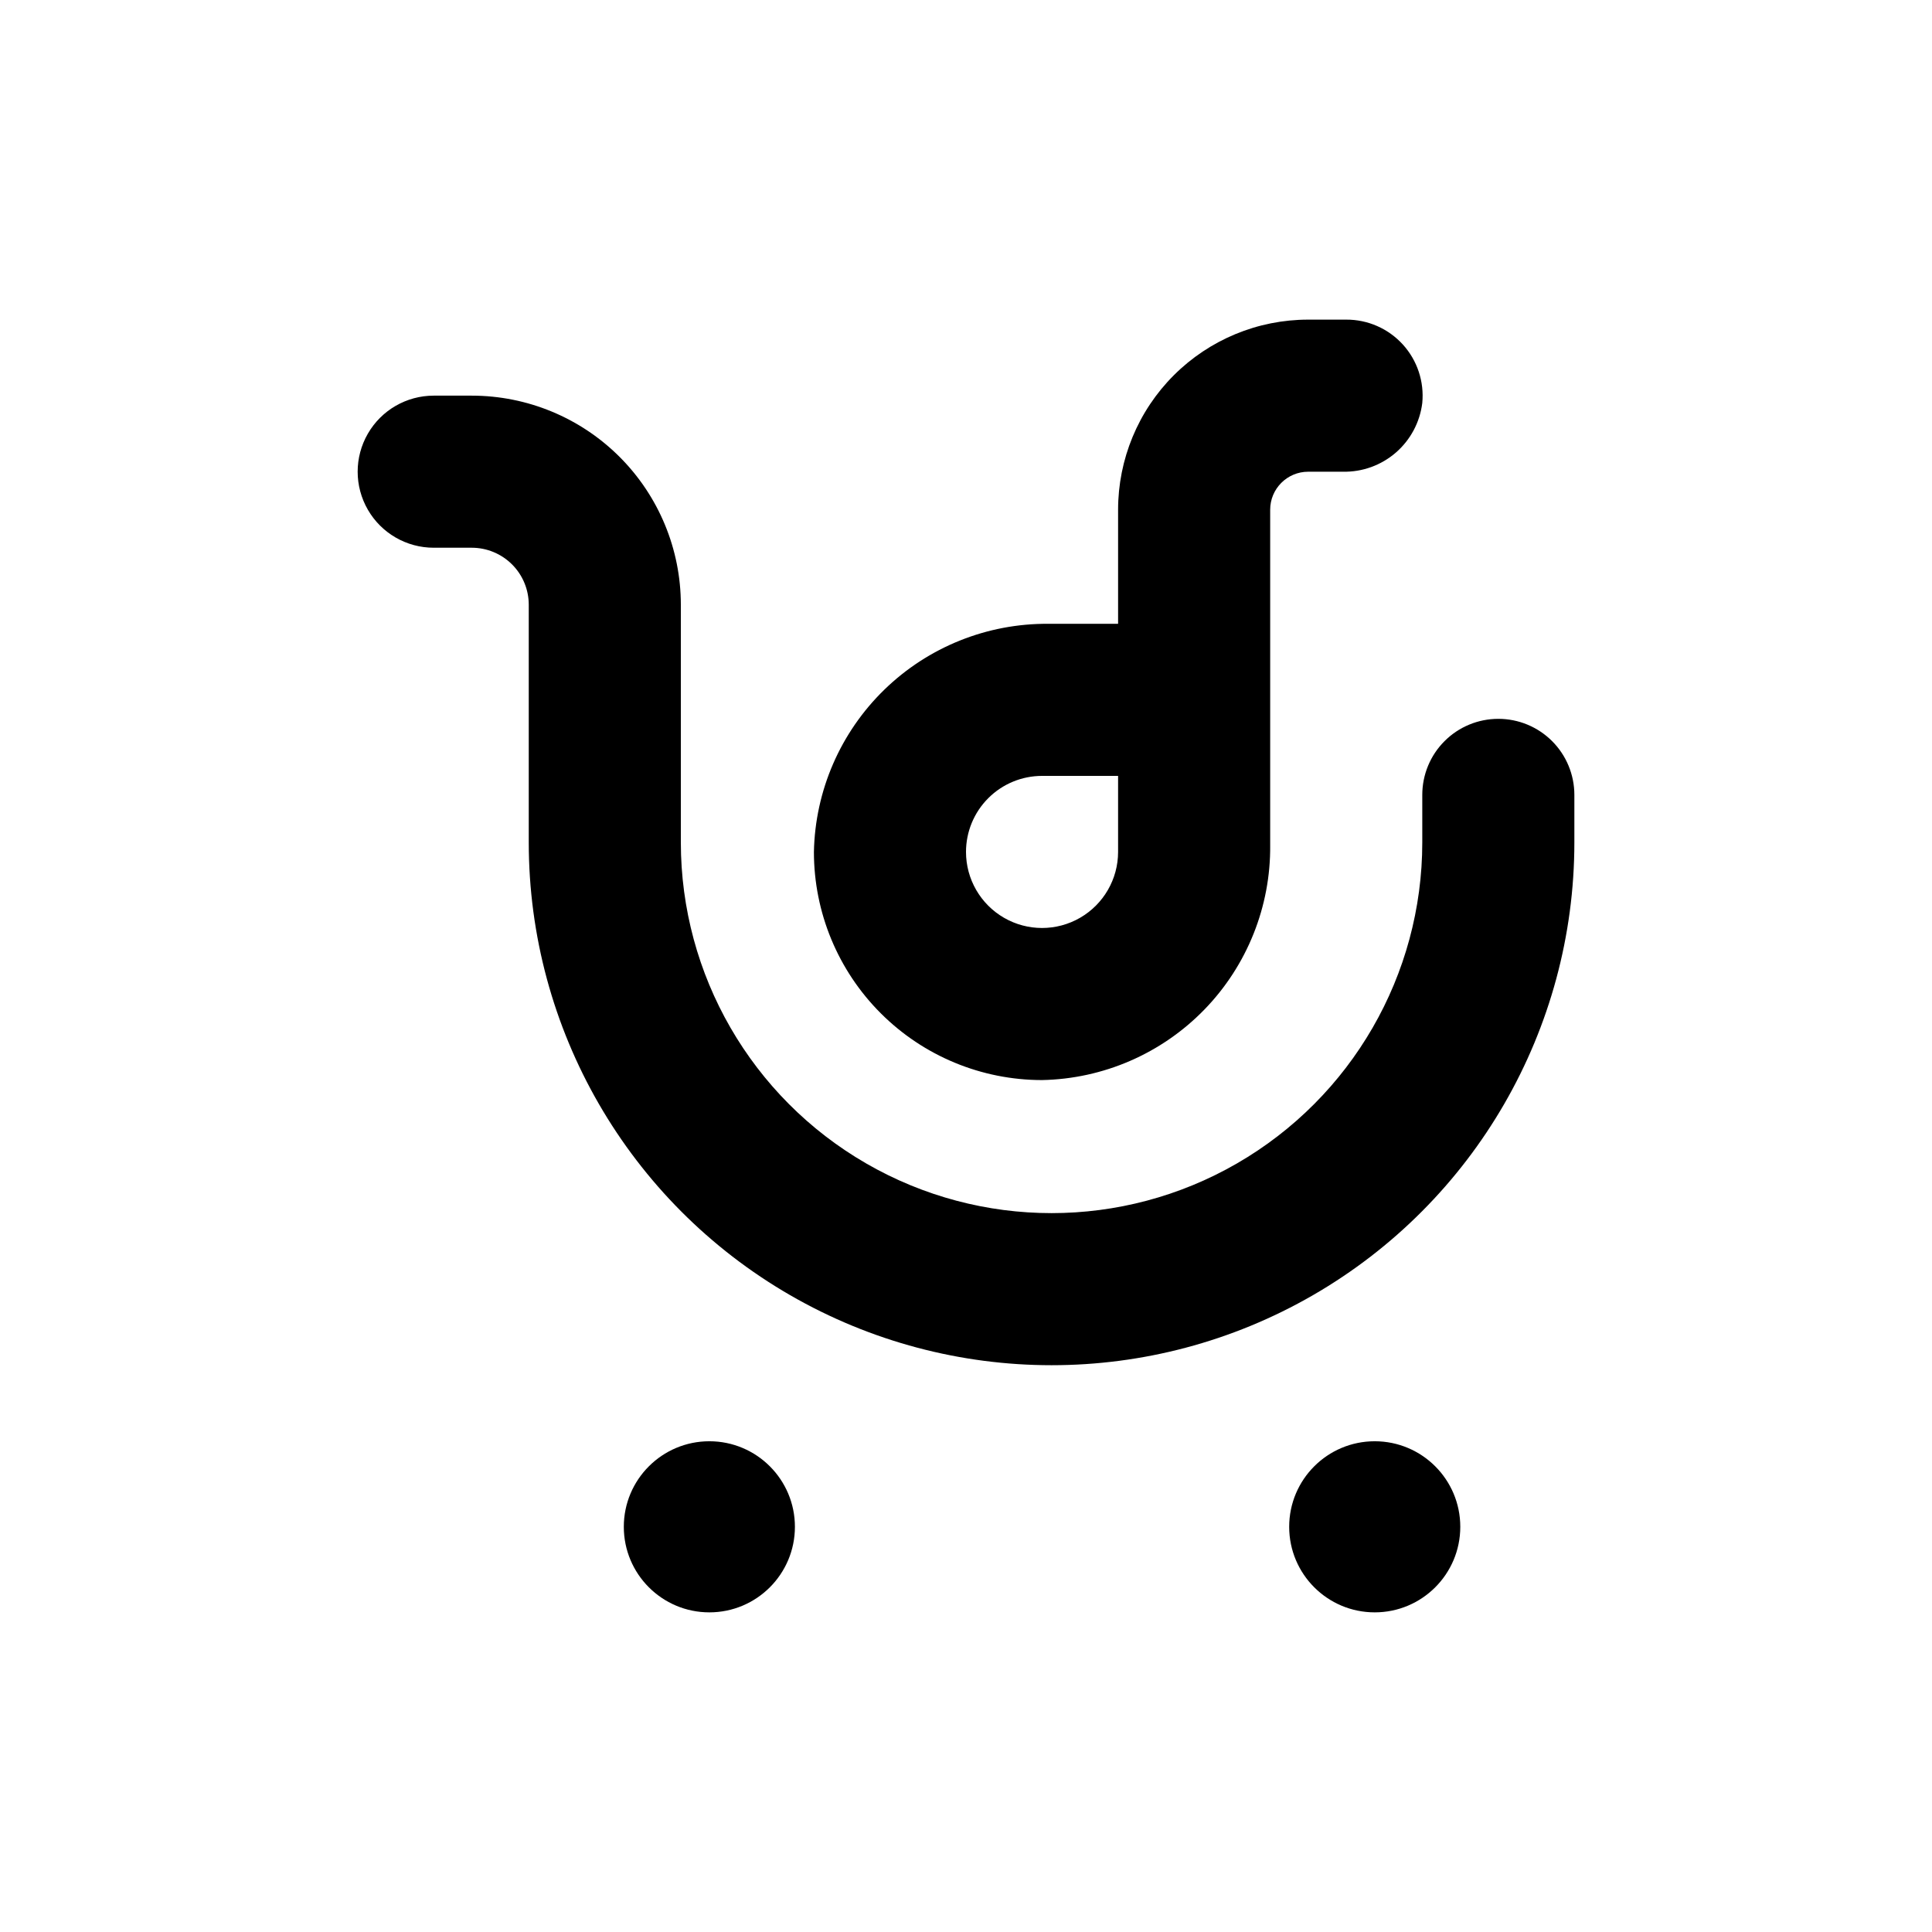<?xml version="1.0" encoding="UTF-8"?>
<!-- Uploaded to: ICON Repo, www.svgrepo.com, Generator: ICON Repo Mixer Tools -->
<svg fill="#000000" width="800px" height="800px" version="1.1" viewBox="144 144 512 512" xmlns="http://www.w3.org/2000/svg">
 <g>
  <path d="m530.99 548.62c0 12.523-10.148 22.672-22.672 22.672-12.52 0-22.672-10.148-22.672-22.672 0-12.52 10.152-22.672 22.672-22.672 12.523 0 22.672 10.152 22.672 22.672"/>
  <path d="m354.66 548.62c0 12.523-10.152 22.672-22.672 22.672s-22.672-10.148-22.672-22.672c0-12.52 10.152-22.672 22.672-22.672s22.672 10.152 22.672 22.672"/>
  <path d="m541.07 334.5c-5.348 0-10.473 2.121-14.25 5.902-3.781 3.777-5.902 8.906-5.902 14.25v12.594c0 35.102-18.727 67.531-49.121 85.082-30.398 17.551-67.848 17.551-98.246 0-30.395-17.551-49.121-49.98-49.121-85.082v-62.977c0-14.695-5.836-28.793-16.23-39.188-10.395-10.391-24.488-16.23-39.188-16.23h-10.074c-7.203 0-13.855 3.84-17.453 10.078-3.602 6.234-3.602 13.914 0 20.152 3.598 6.234 10.25 10.074 17.453 10.074h10.078-0.004c4.008 0 7.852 1.594 10.688 4.426 2.836 2.836 4.426 6.68 4.426 10.688v62.977c0 49.5 26.41 95.238 69.273 119.99 42.867 24.746 95.684 24.746 138.55 0 42.863-24.75 69.273-70.488 69.273-119.99v-12.594c0-5.344-2.125-10.473-5.902-14.25-3.781-3.781-8.906-5.902-14.25-5.902z"/>
  <path d="m480.61 367.96v-88.871c0-5.566 4.512-10.078 10.074-10.078h9.219c5.133 0.102 10.117-1.699 14-5.059 3.879-3.359 6.375-8.035 7.012-13.129 0.555-5.676-1.32-11.32-5.16-15.539-3.844-4.215-9.289-6.606-14.992-6.578h-10.078c-13.359 0-26.176 5.309-35.625 14.758-9.449 9.445-14.754 22.262-14.754 35.625v30.23l-18.492-0.004c-16.227-0.121-31.844 6.156-43.473 17.473s-18.328 26.762-18.645 42.984c0 16.035 6.367 31.414 17.707 42.75 11.336 11.34 26.715 17.707 42.75 17.707 16.25-0.316 31.715-7.039 43.035-18.699 11.324-11.66 17.582-27.32 17.422-43.57zm-80.609 1.812c0-5.344 2.121-10.469 5.902-14.25 3.777-3.777 8.902-5.902 14.25-5.902h20.152v20.152c0 7.199-3.844 13.852-10.078 17.453-6.234 3.602-13.918 3.602-20.152 0-6.234-3.602-10.074-10.254-10.074-17.453z"/>
 </g>
</svg>